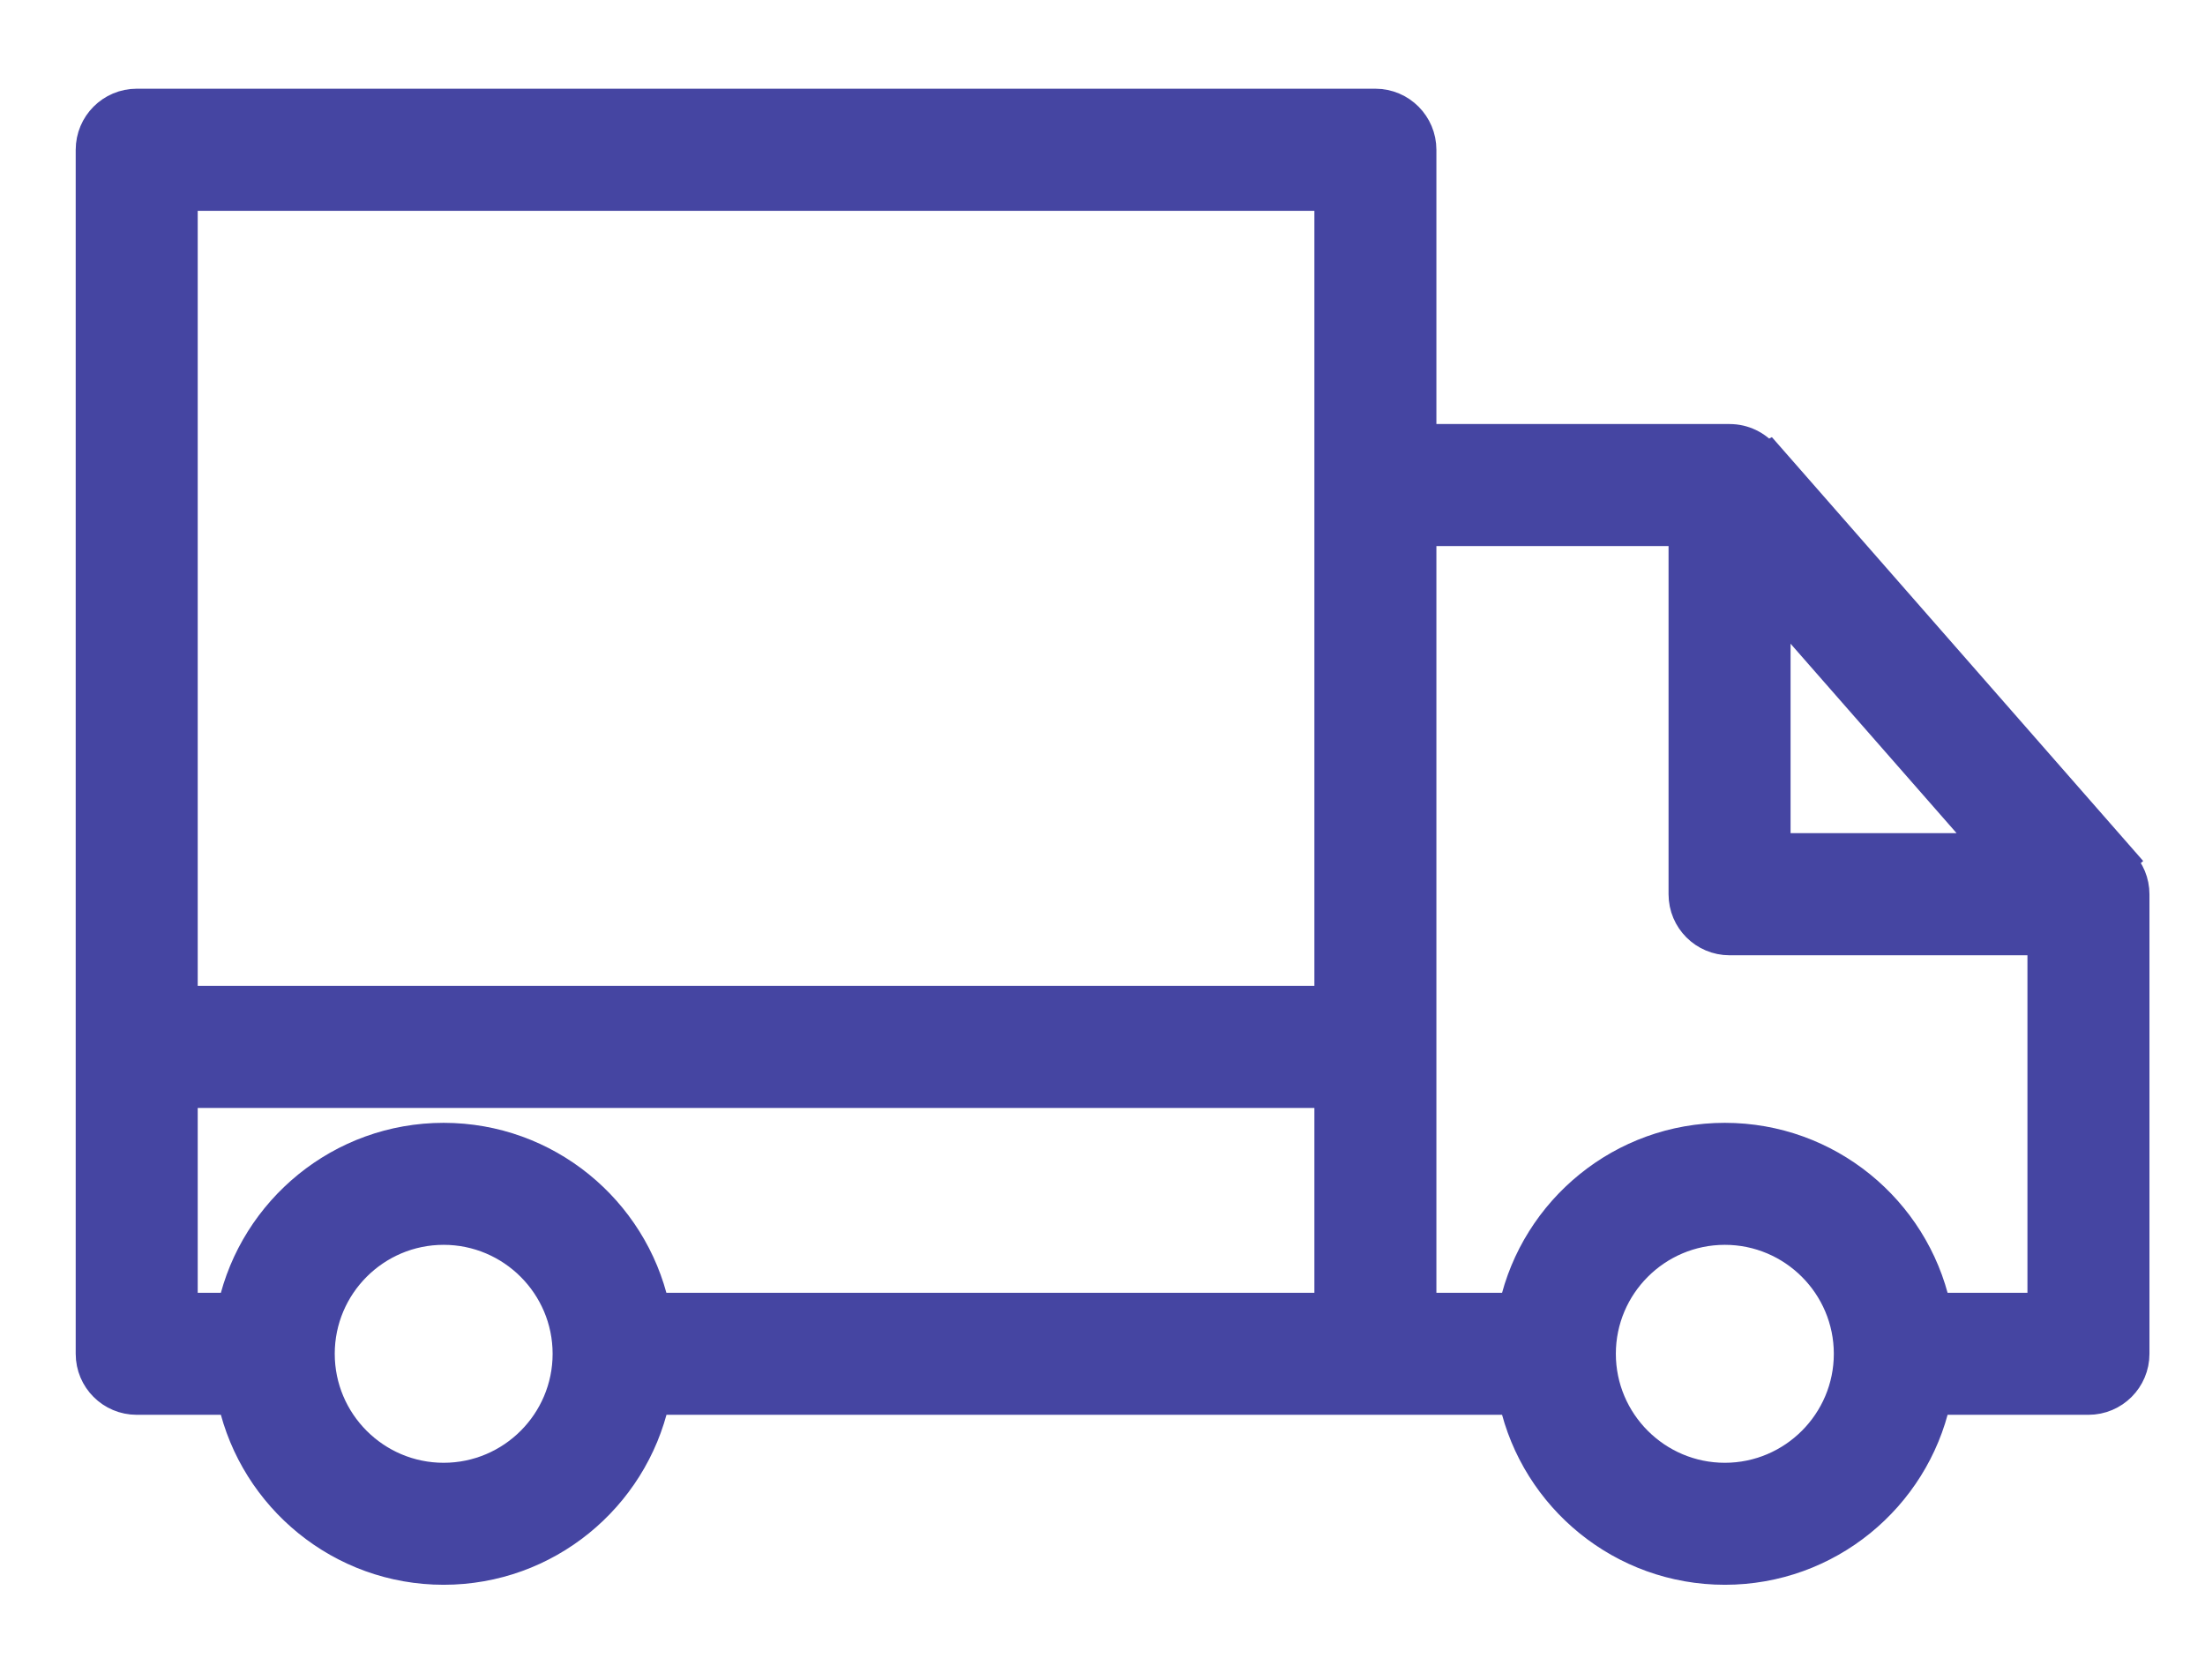 <svg xmlns="http://www.w3.org/2000/svg" width="21" height="16" viewBox="0 0 21 16" fill="none">
  <path d="M20.218 8.201C20.227 8.192 20.233 8.187 20.233 8.187L16.845 4.319C16.845 4.319 16.837 4.323 16.823 4.328C16.739 4.228 16.613 4.164 16.472 4.164H13.555V1.427C13.555 1.175 13.351 0.97 13.099 0.97H1.302C1.05 0.97 0.846 1.175 0.846 1.427C0.846 5.241 0.846 9.173 0.846 12.895C0.846 13.147 1.05 13.351 1.302 13.351H2.201C2.41 14.277 3.238 14.97 4.225 14.97C5.213 14.97 6.041 14.277 6.25 13.351H14.403C14.611 14.277 15.439 14.97 16.427 14.97C17.415 14.97 18.243 14.277 18.451 13.351H19.89C20.142 13.351 20.346 13.147 20.346 12.895V8.518C20.346 8.395 20.297 8.283 20.218 8.201ZM4.225 14.058C3.584 14.058 3.063 13.536 3.063 12.895C3.063 12.254 3.584 11.732 4.225 11.732C4.866 11.732 5.388 12.254 5.388 12.895C5.388 13.536 4.867 14.058 4.225 14.058ZM12.643 12.439H6.249C6.041 11.513 5.213 10.82 4.225 10.82C3.238 10.82 2.41 11.513 2.201 12.439H1.758V10.428H12.643L12.643 12.439ZM12.643 9.515H1.758V1.883H12.643L12.643 9.515ZM16.928 5.799L18.91 8.061H16.928V5.799ZM16.427 14.058C15.786 14.058 15.264 13.536 15.264 12.895C15.264 12.254 15.786 11.732 16.427 11.732C17.068 11.732 17.59 12.254 17.59 12.895C17.59 13.536 17.068 14.058 16.427 14.058ZM19.434 12.439H18.451C18.243 11.513 17.415 10.82 16.427 10.82C15.439 10.82 14.611 11.513 14.403 12.439H13.555V5.076H16.016V8.518C16.016 8.77 16.22 8.974 16.472 8.974H19.434L19.434 12.439Z" fill="#4545A2" stroke="#4545A2" stroke-width="0.25"/>
</svg>
